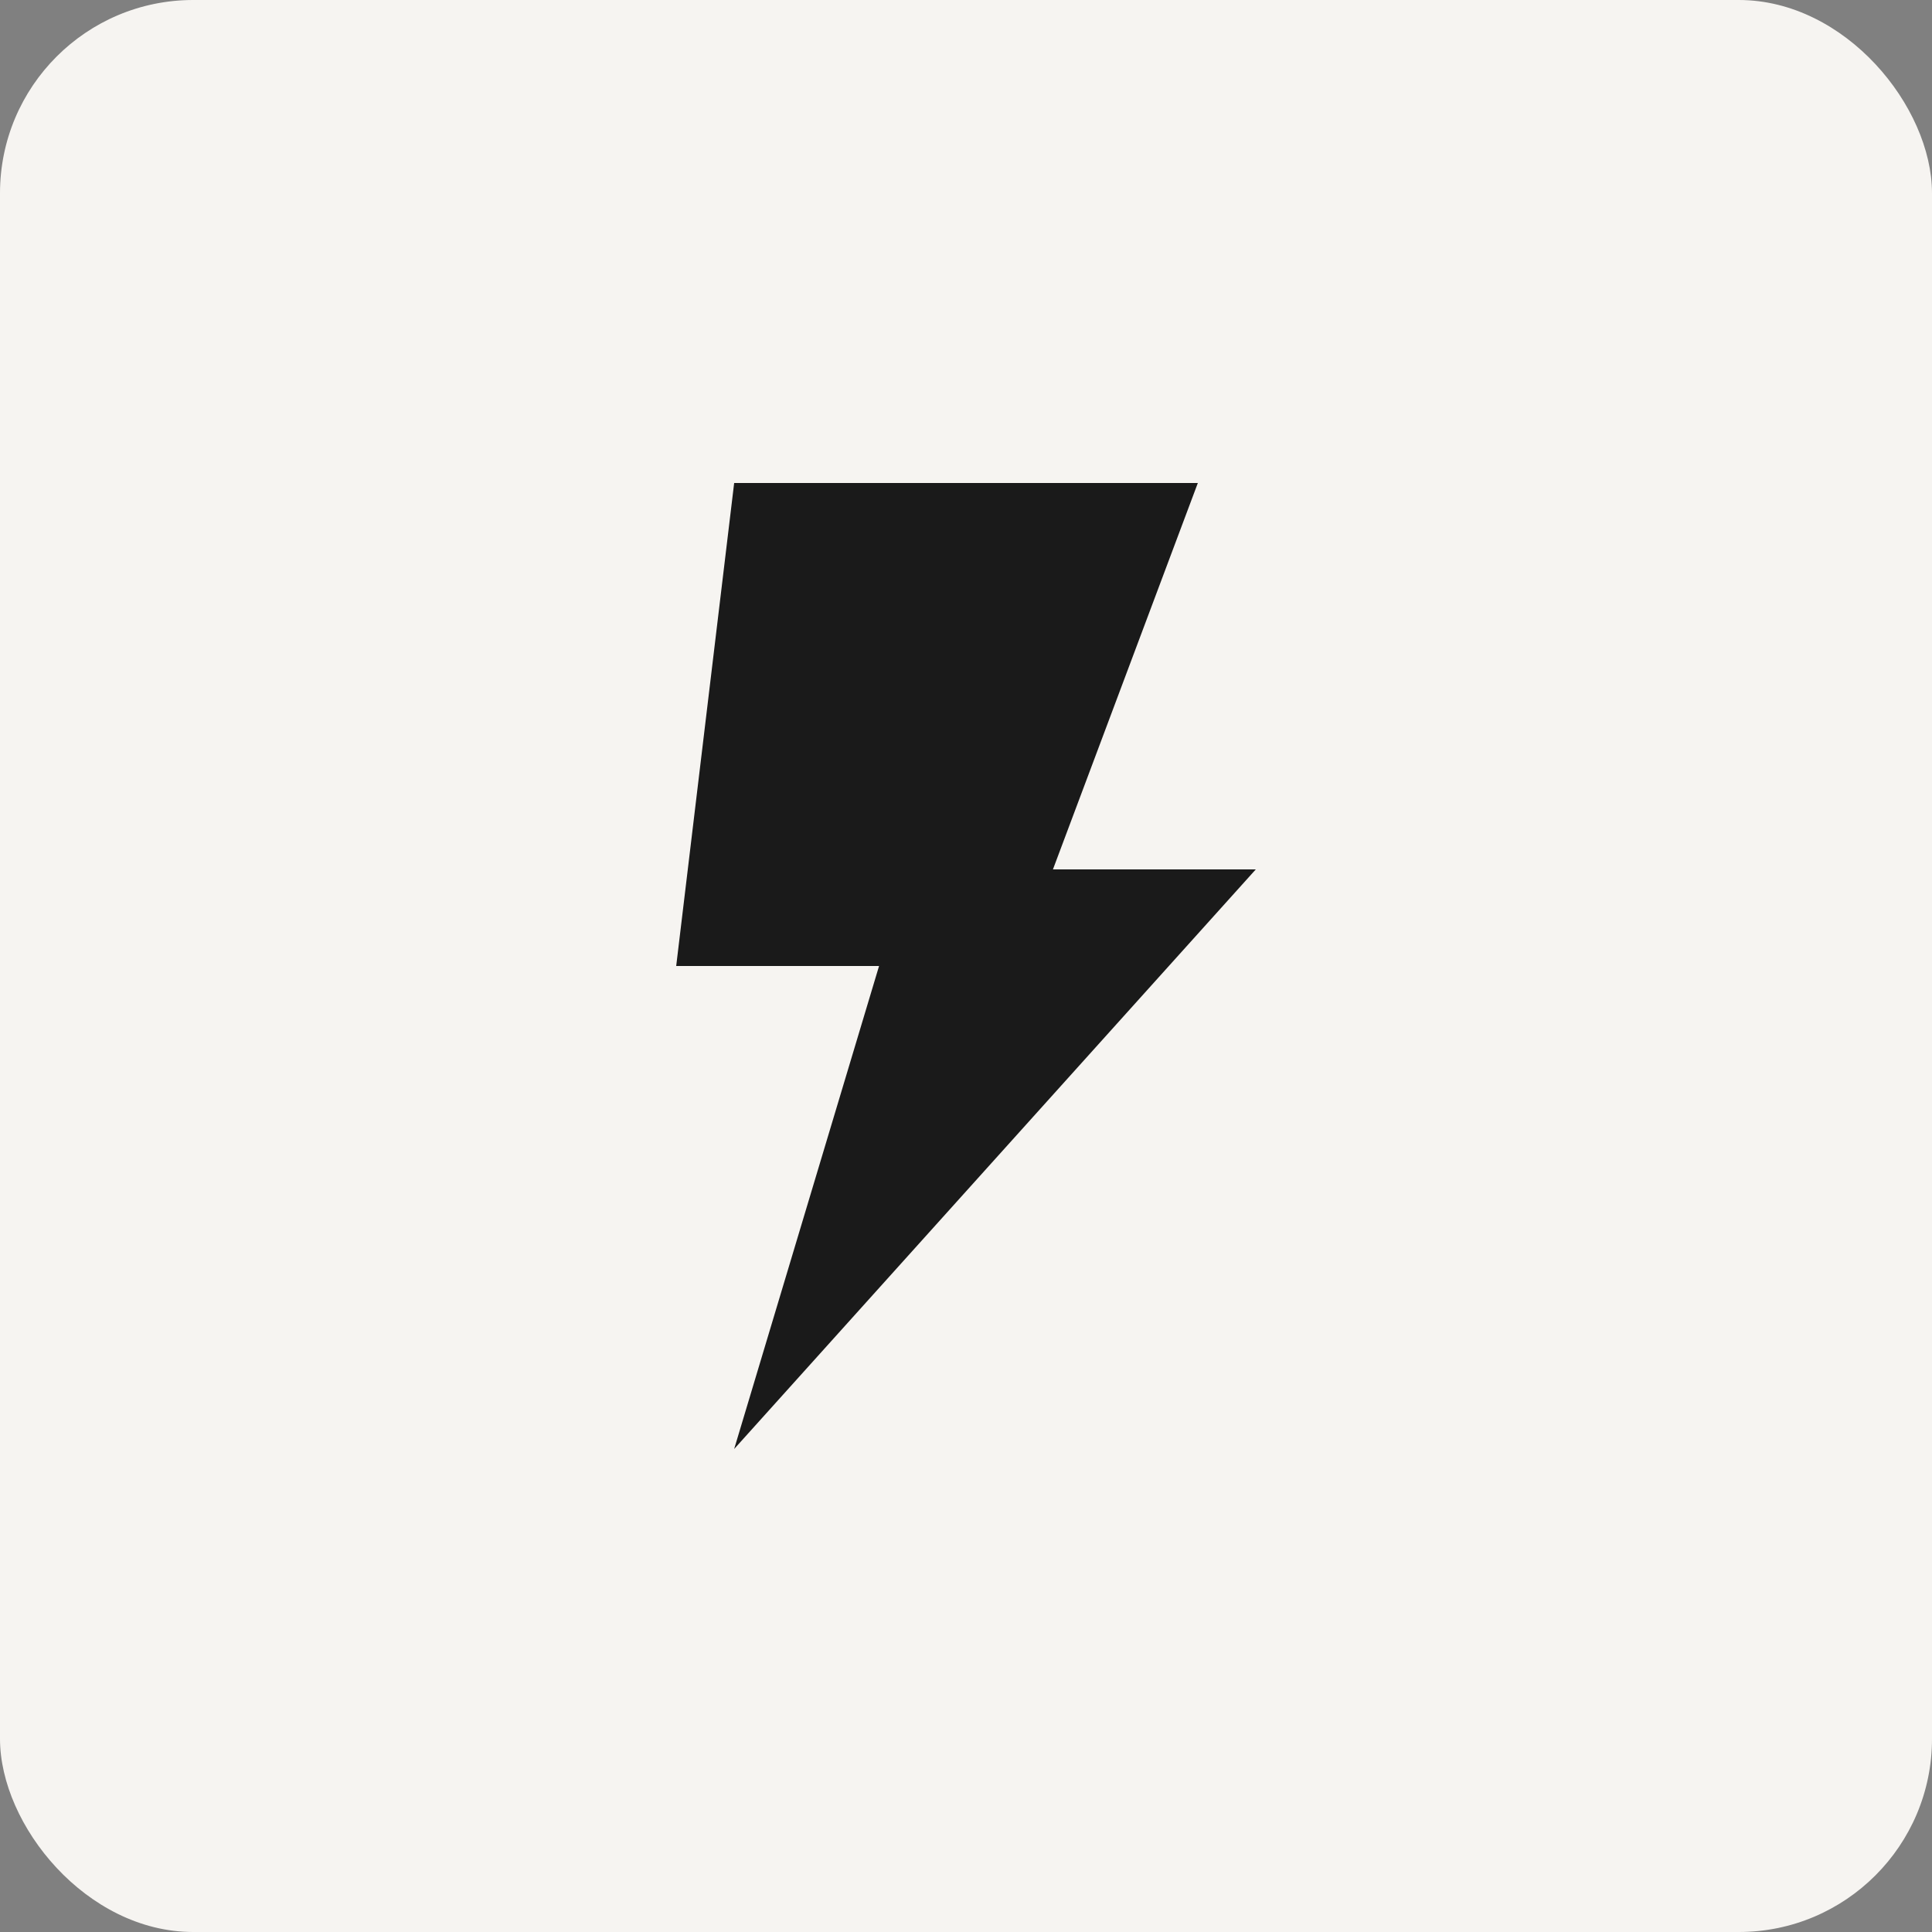 <svg width="100" height="100" viewBox="0 0 100 100" fill="none" xmlns="http://www.w3.org/2000/svg">
  <rect x="0" y="0" width="100" height="100" fill="#808080" stroke="none"/>
  <rect width="100" height="100" rx="10" fill="#F6F4F1"/>
  <path d="M38 25H62L54.5 45H65L38 75L45.5 50H35L38 25Z" fill="#1A1A1A"/>
</svg>